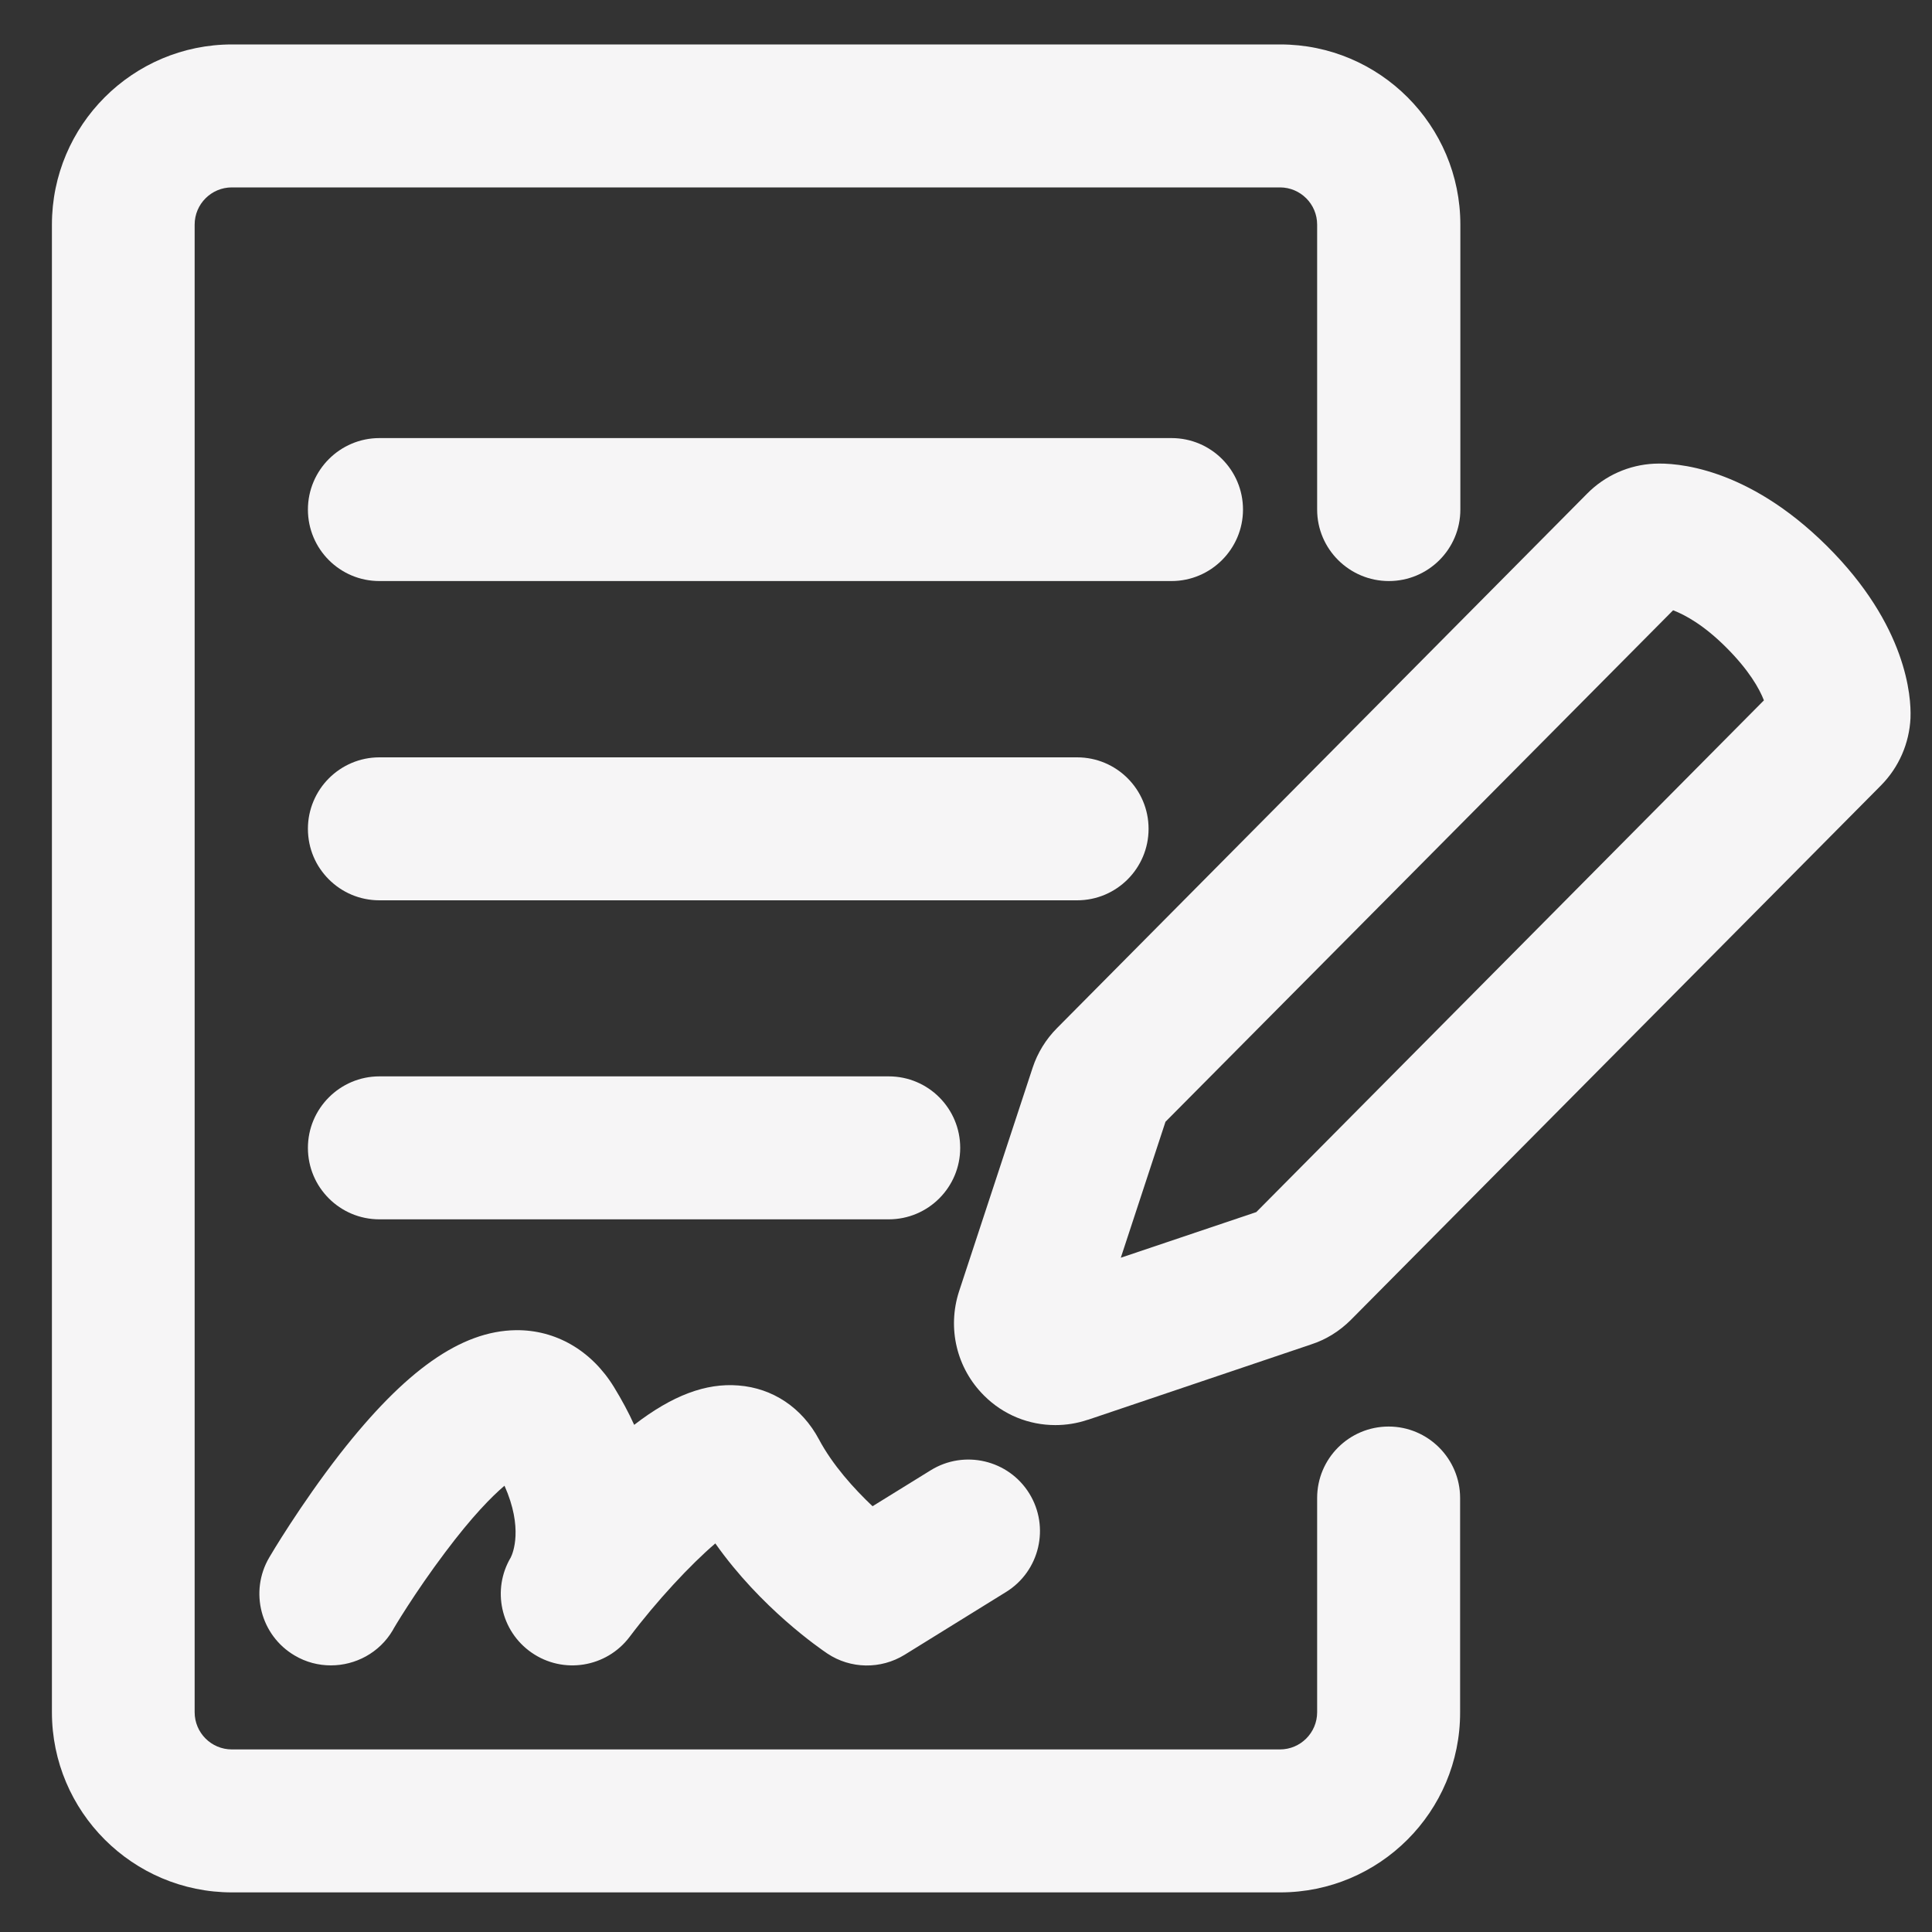 <?xml version="1.0" encoding="UTF-8"?> <!-- Generator: Adobe Illustrator 19.0.0, SVG Export Plug-In . SVG Version: 6.00 Build 0) --> <svg xmlns="http://www.w3.org/2000/svg" xmlns:xlink="http://www.w3.org/1999/xlink" id="Calque_1" x="0px" y="0px" viewBox="323 -253 800 800" style="enable-background:new 323 -253 800 800;" xml:space="preserve"><rect x="323" y="-253" width="800" height="800" fill="#333333" stroke="none"/> <style type="text/css"> .st0{fill:#F6F5F6;} </style> <g> <path class="st0" d="M853.1,530.6h-434c-41.2,0-74.6-33.5-74.6-74.6v-616c0-41.2,33.5-74.6,74.6-74.6h434 c41.2,0,74.6,33.5,74.6,74.6v118c0,16.4-13.3,29.6-29.6,29.6S868.4-25.6,868.4-42v-118c0-8.5-6.9-15.4-15.4-15.4h-434 c-8.5,0-15.4,6.9-15.4,15.4v616c0,8.5,6.9,15.4,15.4,15.4h434c8.5,0,15.4-6.9,15.4-15.4v-88.7c0-16.4,13.3-29.6,29.6-29.6 s29.6,13.3,29.6,29.6V456C927.7,497.2,894.2,530.6,853.1,530.6z"></path> </g> <g> <path class="st0" d="M808.1-12.4h-328c-16.4,0-29.6-13.3-29.6-29.6s13.3-29.6,29.6-29.6h328c16.4,0,29.6,13.3,29.6,29.6 S824.4-12.4,808.1-12.4z"></path> </g> <g> <path class="st0" d="M769,119.8H480.1c-16.4,0-29.6-13.3-29.6-29.6s13.3-29.6,29.6-29.6H769c16.4,0,29.6,13.3,29.6,29.6 S785.4,119.8,769,119.8z"></path> </g> <g> <path class="st0" d="M691,251.9H480.1c-16.4,0-29.6-13.3-29.6-29.6s13.3-29.6,29.6-29.6H691c16.4,0,29.6,13.3,29.6,29.6 S707.4,251.9,691,251.9z"></path> </g> <g> <path class="st0" d="M460,436.6c-5.1,0-10.3-1.3-15-4.1c-14.1-8.3-18.8-26.5-10.5-40.6c0.5-0.9,12.8-21.7,29.2-42.8 c27.1-34.7,50.2-51,72.9-51.3c16.5-0.2,31.3,8.4,40.6,23.5c3.3,5.4,6.1,10.6,8.4,15.7c15.8-12.2,29.7-17.4,43.2-16.3 c14.2,1.1,26.3,9.2,33.3,22.3c5.7,10.7,14.5,20.4,22.2,27.7l24.1-14.9c13.9-8.6,32.2-4.3,40.8,9.6c8.6,13.9,4.3,32.2-9.6,40.8 l-42,26c-9.9,6.1-22.4,5.9-32-0.5c-3.1-2.1-27.5-18.8-46.4-45.6c-10.1,8.6-24.3,23.8-35.5,38.7c-9.6,12.7-27.5,15.6-40.6,6.5 c-12.8-8.9-16.5-26.1-8.6-39.4c0.9-1.8,5.2-12.2-2.6-29.7c-5.3,4.5-13.4,12.7-24.5,27.5c-12.6,16.7-21.8,32.2-21.8,32.4 C480.1,431.4,470.2,436.6,460,436.6z"></path> </g> <g> <path class="st0" d="M760,337.1c-10.9,0-21.5-4.2-29.5-12.2c0,0-0.1-0.1-0.1-0.1c-11.3-11.3-15.2-27.8-10.3-43l30.5-92.7 c2-6.1,5.5-11.8,10.1-16.4L980.2-48.6c7.4-7.5,17.3-11.9,27.8-12.4c0.1,0,0.1,0,0.2,0c8.3-0.4,38,1,71.3,34.1 c33.2,33,34.9,62.6,34.6,70.9c0,0.1,0,0.2,0,0.3c-0.5,10.5-4.8,20.4-12.2,27.9L882.4,293.5c-4.7,4.7-10.3,8.2-16.5,10.2l-92.4,31.2 c0,0-0.1,0-0.1,0C769,336.4,764.4,337.1,760,337.1z M805.6,211.5l-18.5,56.3l56.1-18.9L1053.4,37c-1.9-4.9-6.2-12.5-15.6-21.9 c-9.4-9.4-17.1-13.5-22-15.4L805.6,211.5z"></path> </g> </svg> 